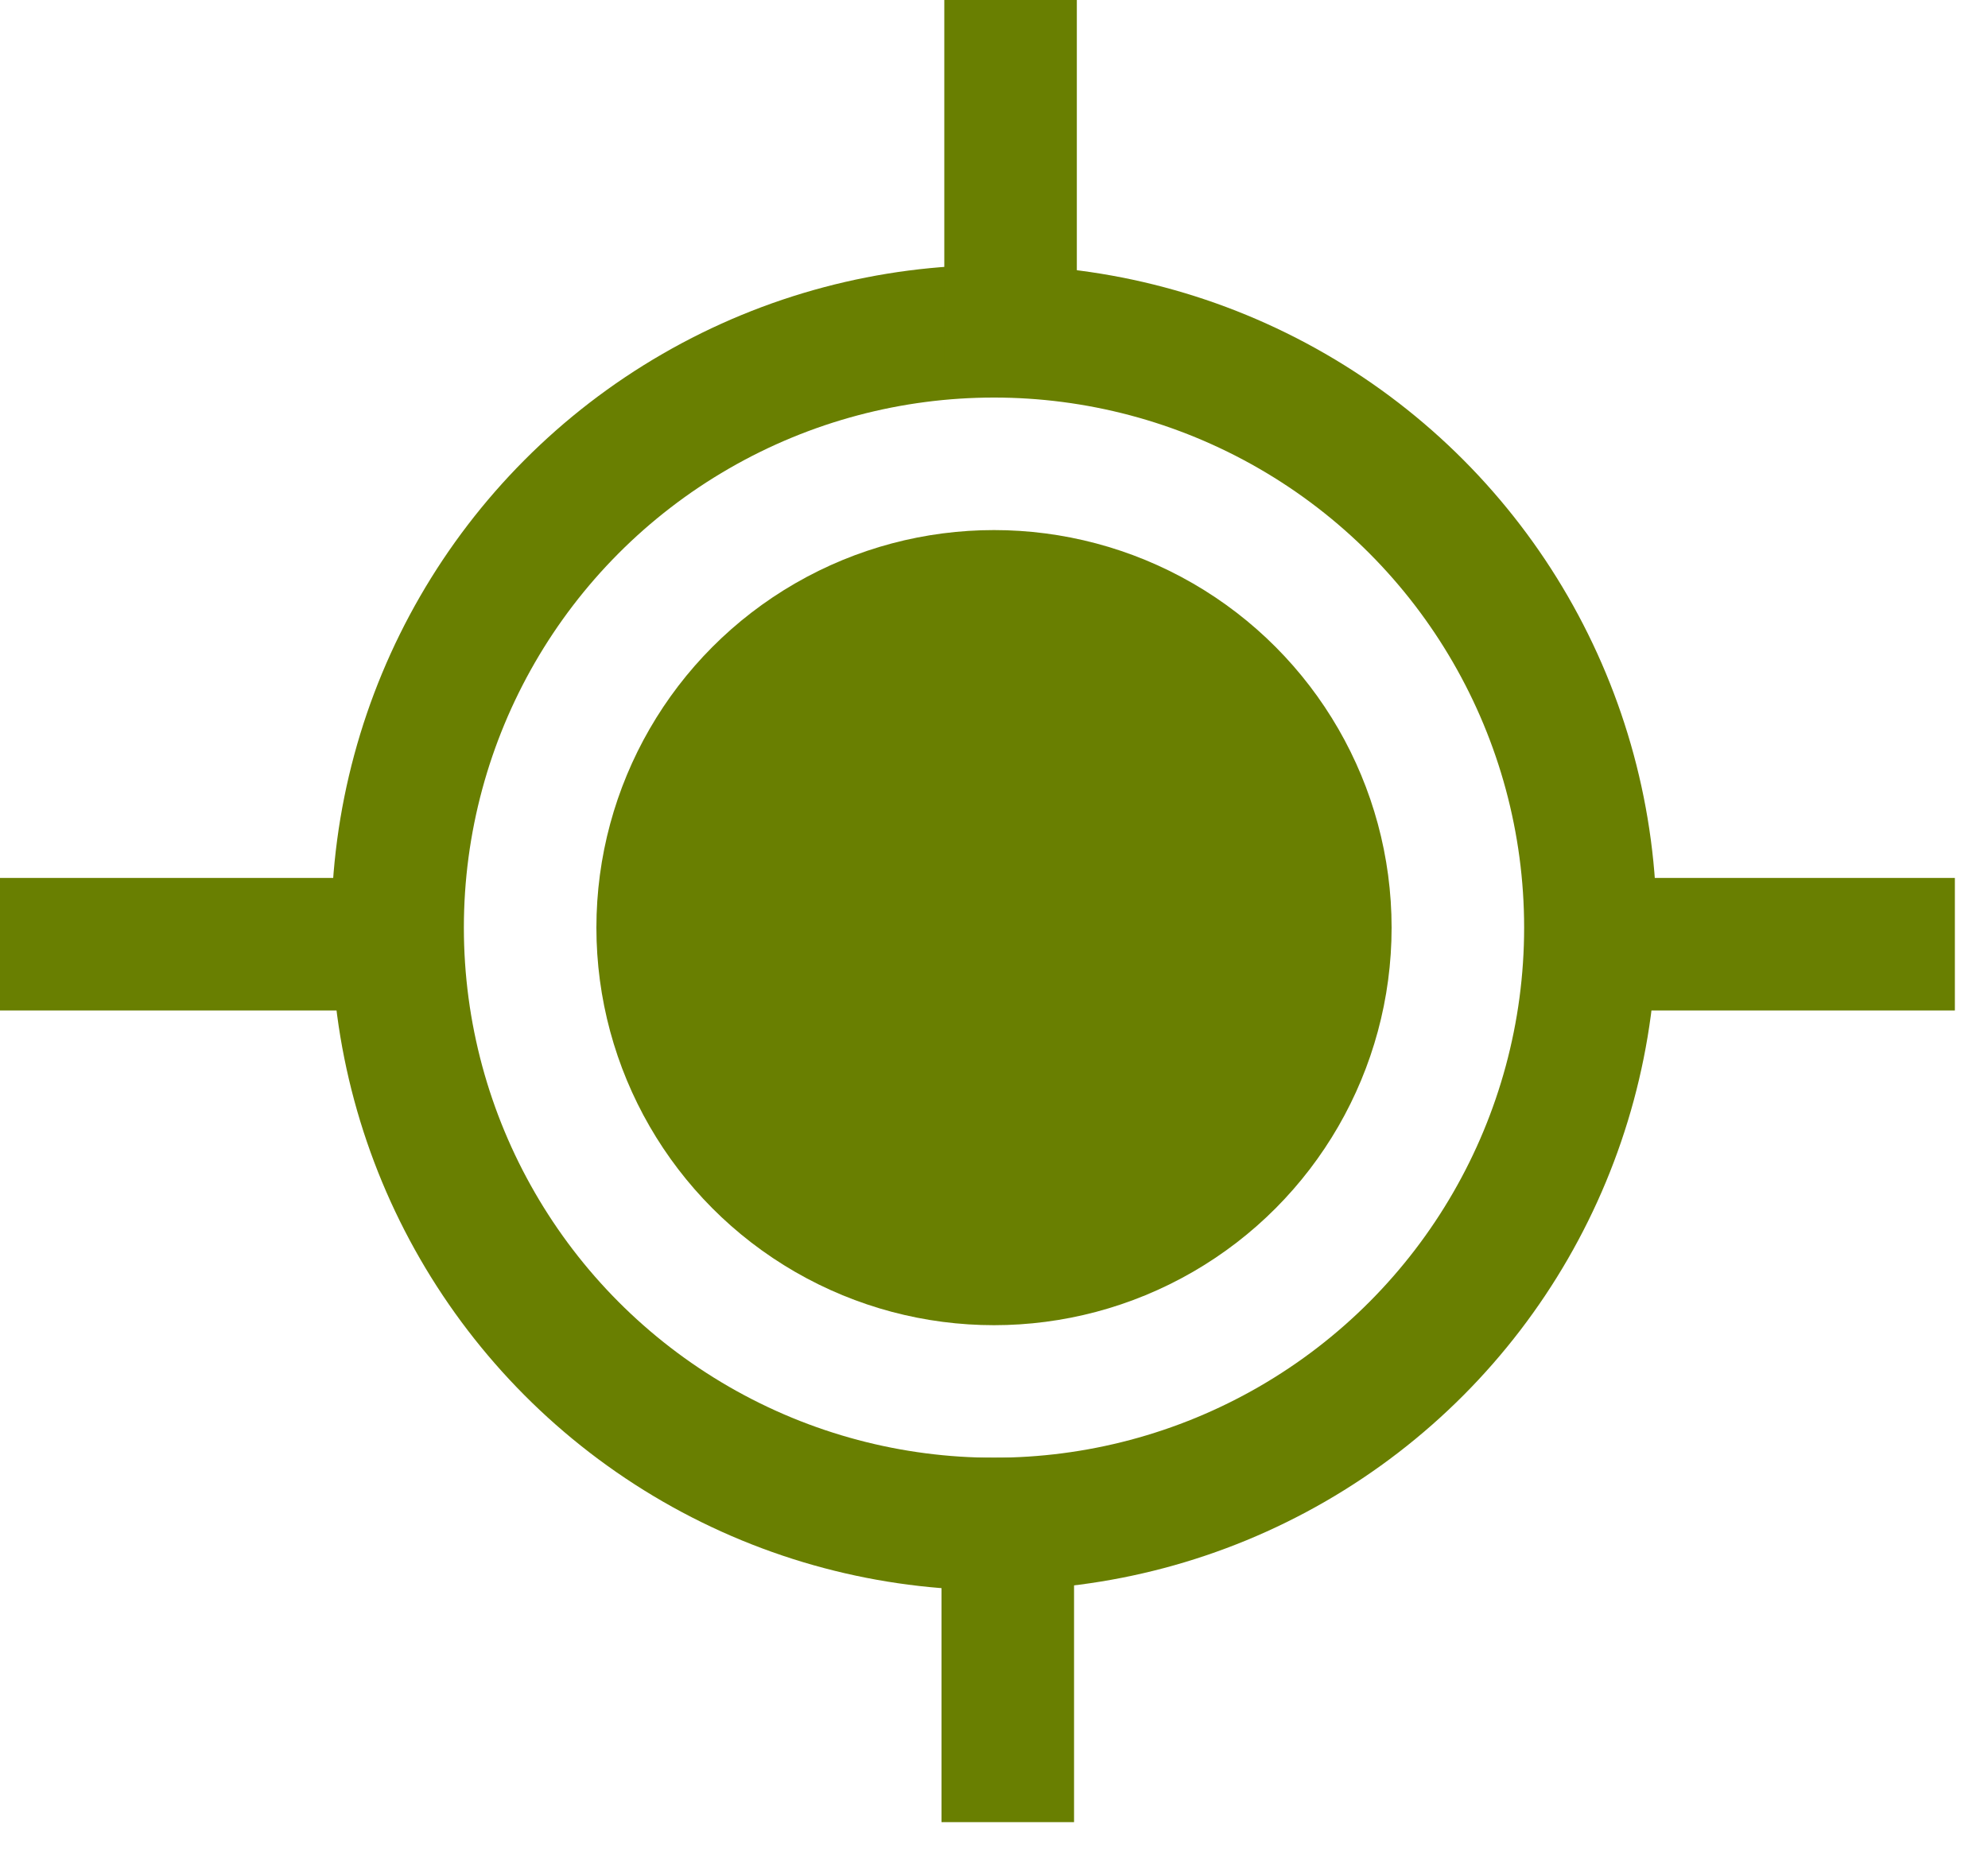 <svg xmlns="http://www.w3.org/2000/svg" width="30" height="28" viewBox="0 0 30 28">
    <g fill="none" fill-rule="evenodd" transform="translate(1 1)">
        <circle cx="14" cy="13" r="9" stroke="#697F01" stroke-width="2"/>
        <circle cx="14" cy="13" r="6" fill="#697F01"/>
        <path stroke="#697F01" stroke-linecap="square" stroke-width="2" d="M14.25 0v3.5M27.5 13.25H24M3.5 13.25H0M14.208 22v3.5"/>
    </g>
</svg>
